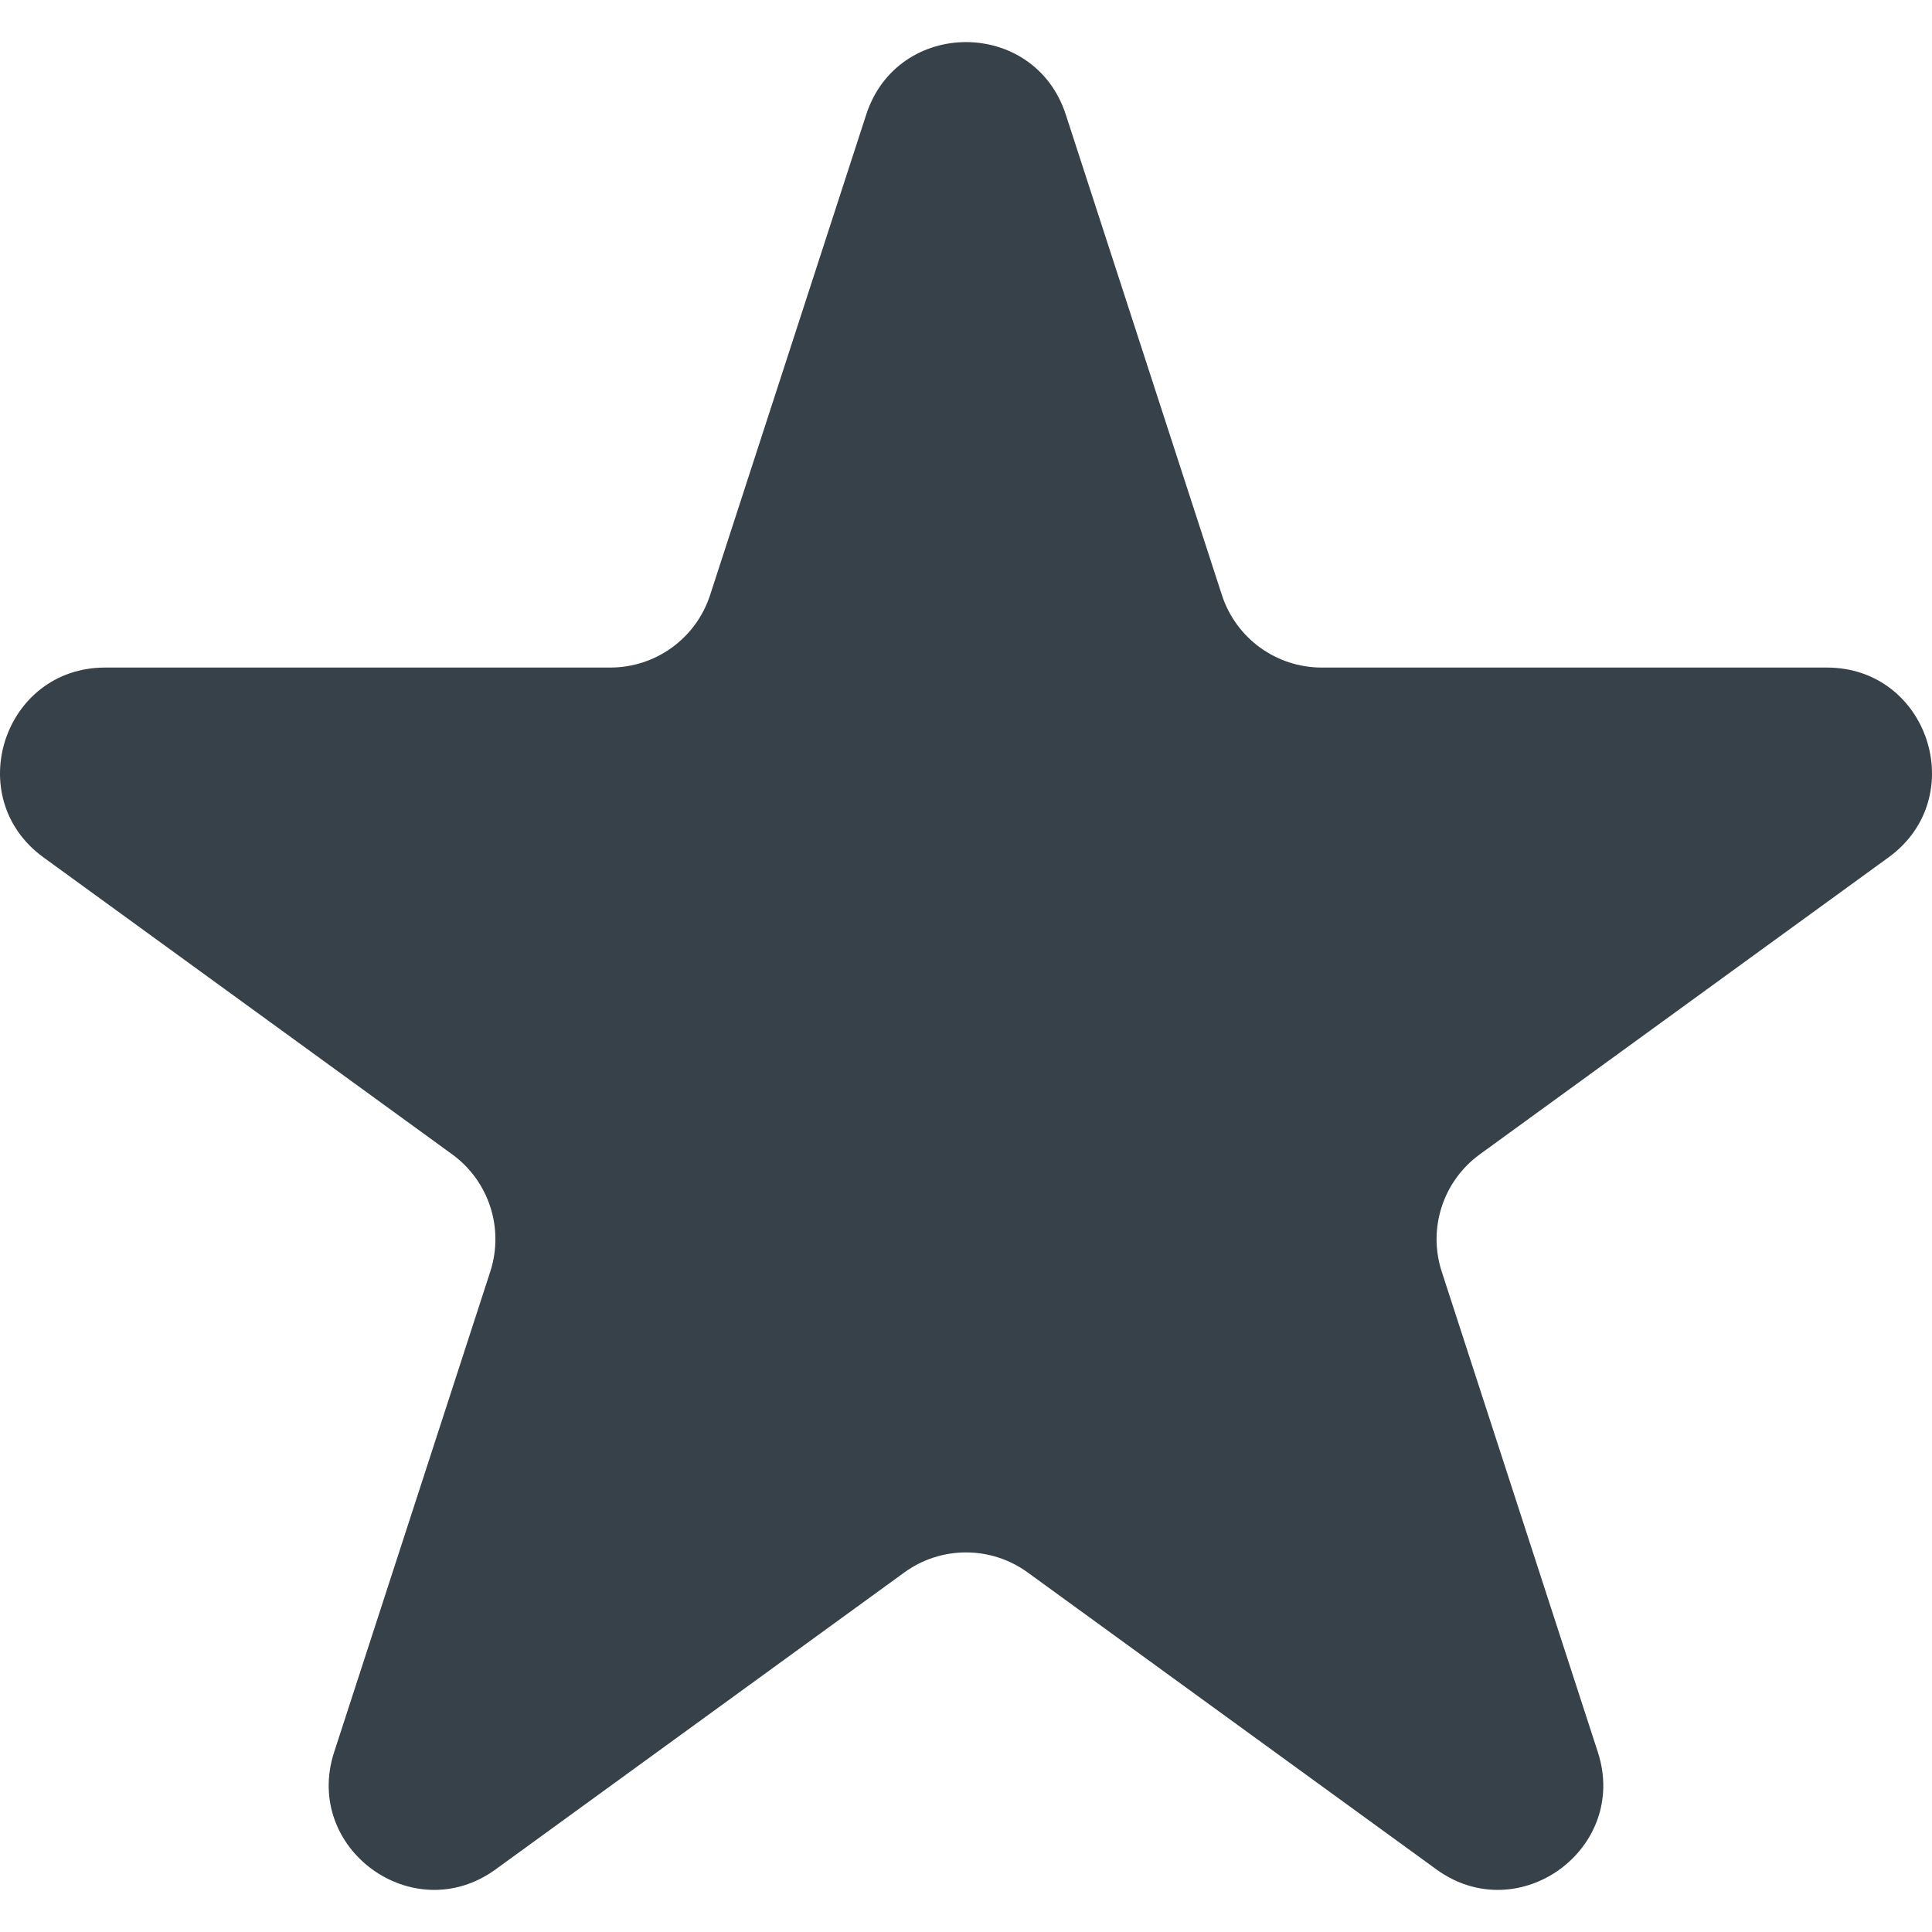 <?xml version="1.0" encoding="utf-8"?>
<!-- Generator: Adobe Illustrator 18.1.1, SVG Export Plug-In . SVG Version: 6.00 Build 0)  -->
<!DOCTYPE svg PUBLIC "-//W3C//DTD SVG 1.1//EN" "http://www.w3.org/Graphics/SVG/1.1/DTD/svg11.dtd">
<svg version="1.1" id="_x31_0" xmlns="http://www.w3.org/2000/svg" xmlns:xlink="http://www.w3.org/1999/xlink" x="0px" y="0px"
	 viewBox="0 0 512 512" style="enable-background:new 0 0 512 512;" xml:space="preserve">
<style type="text/css">
	.st0{fill:#374149;}
</style>
<g>
	<path class="st0" d="M484.141,176.909H350.263c-12.047,0-22.723-7.758-26.446-19.215L282.446,30.37
		c-8.324-25.617-44.566-25.617-52.89,0l-41.371,127.324c-3.722,11.458-14.398,19.215-26.446,19.215H27.86
		c-26.938,0-38.137,34.469-16.344,50.301l108.309,78.695c9.746,7.078,13.824,19.629,10.102,31.086L88.555,464.319
		c-8.324,25.617,20.996,46.922,42.789,31.086l108.313-78.691c9.746-7.078,22.942-7.078,32.687,0l108.309,78.691
		c21.793,15.836,51.114-5.469,42.789-31.086L382.074,336.99c-3.726-11.457,0.352-24.007,10.098-31.086l108.313-78.695
		C522.278,211.378,511.074,176.909,484.141,176.909z"/>
</g>
</svg>
